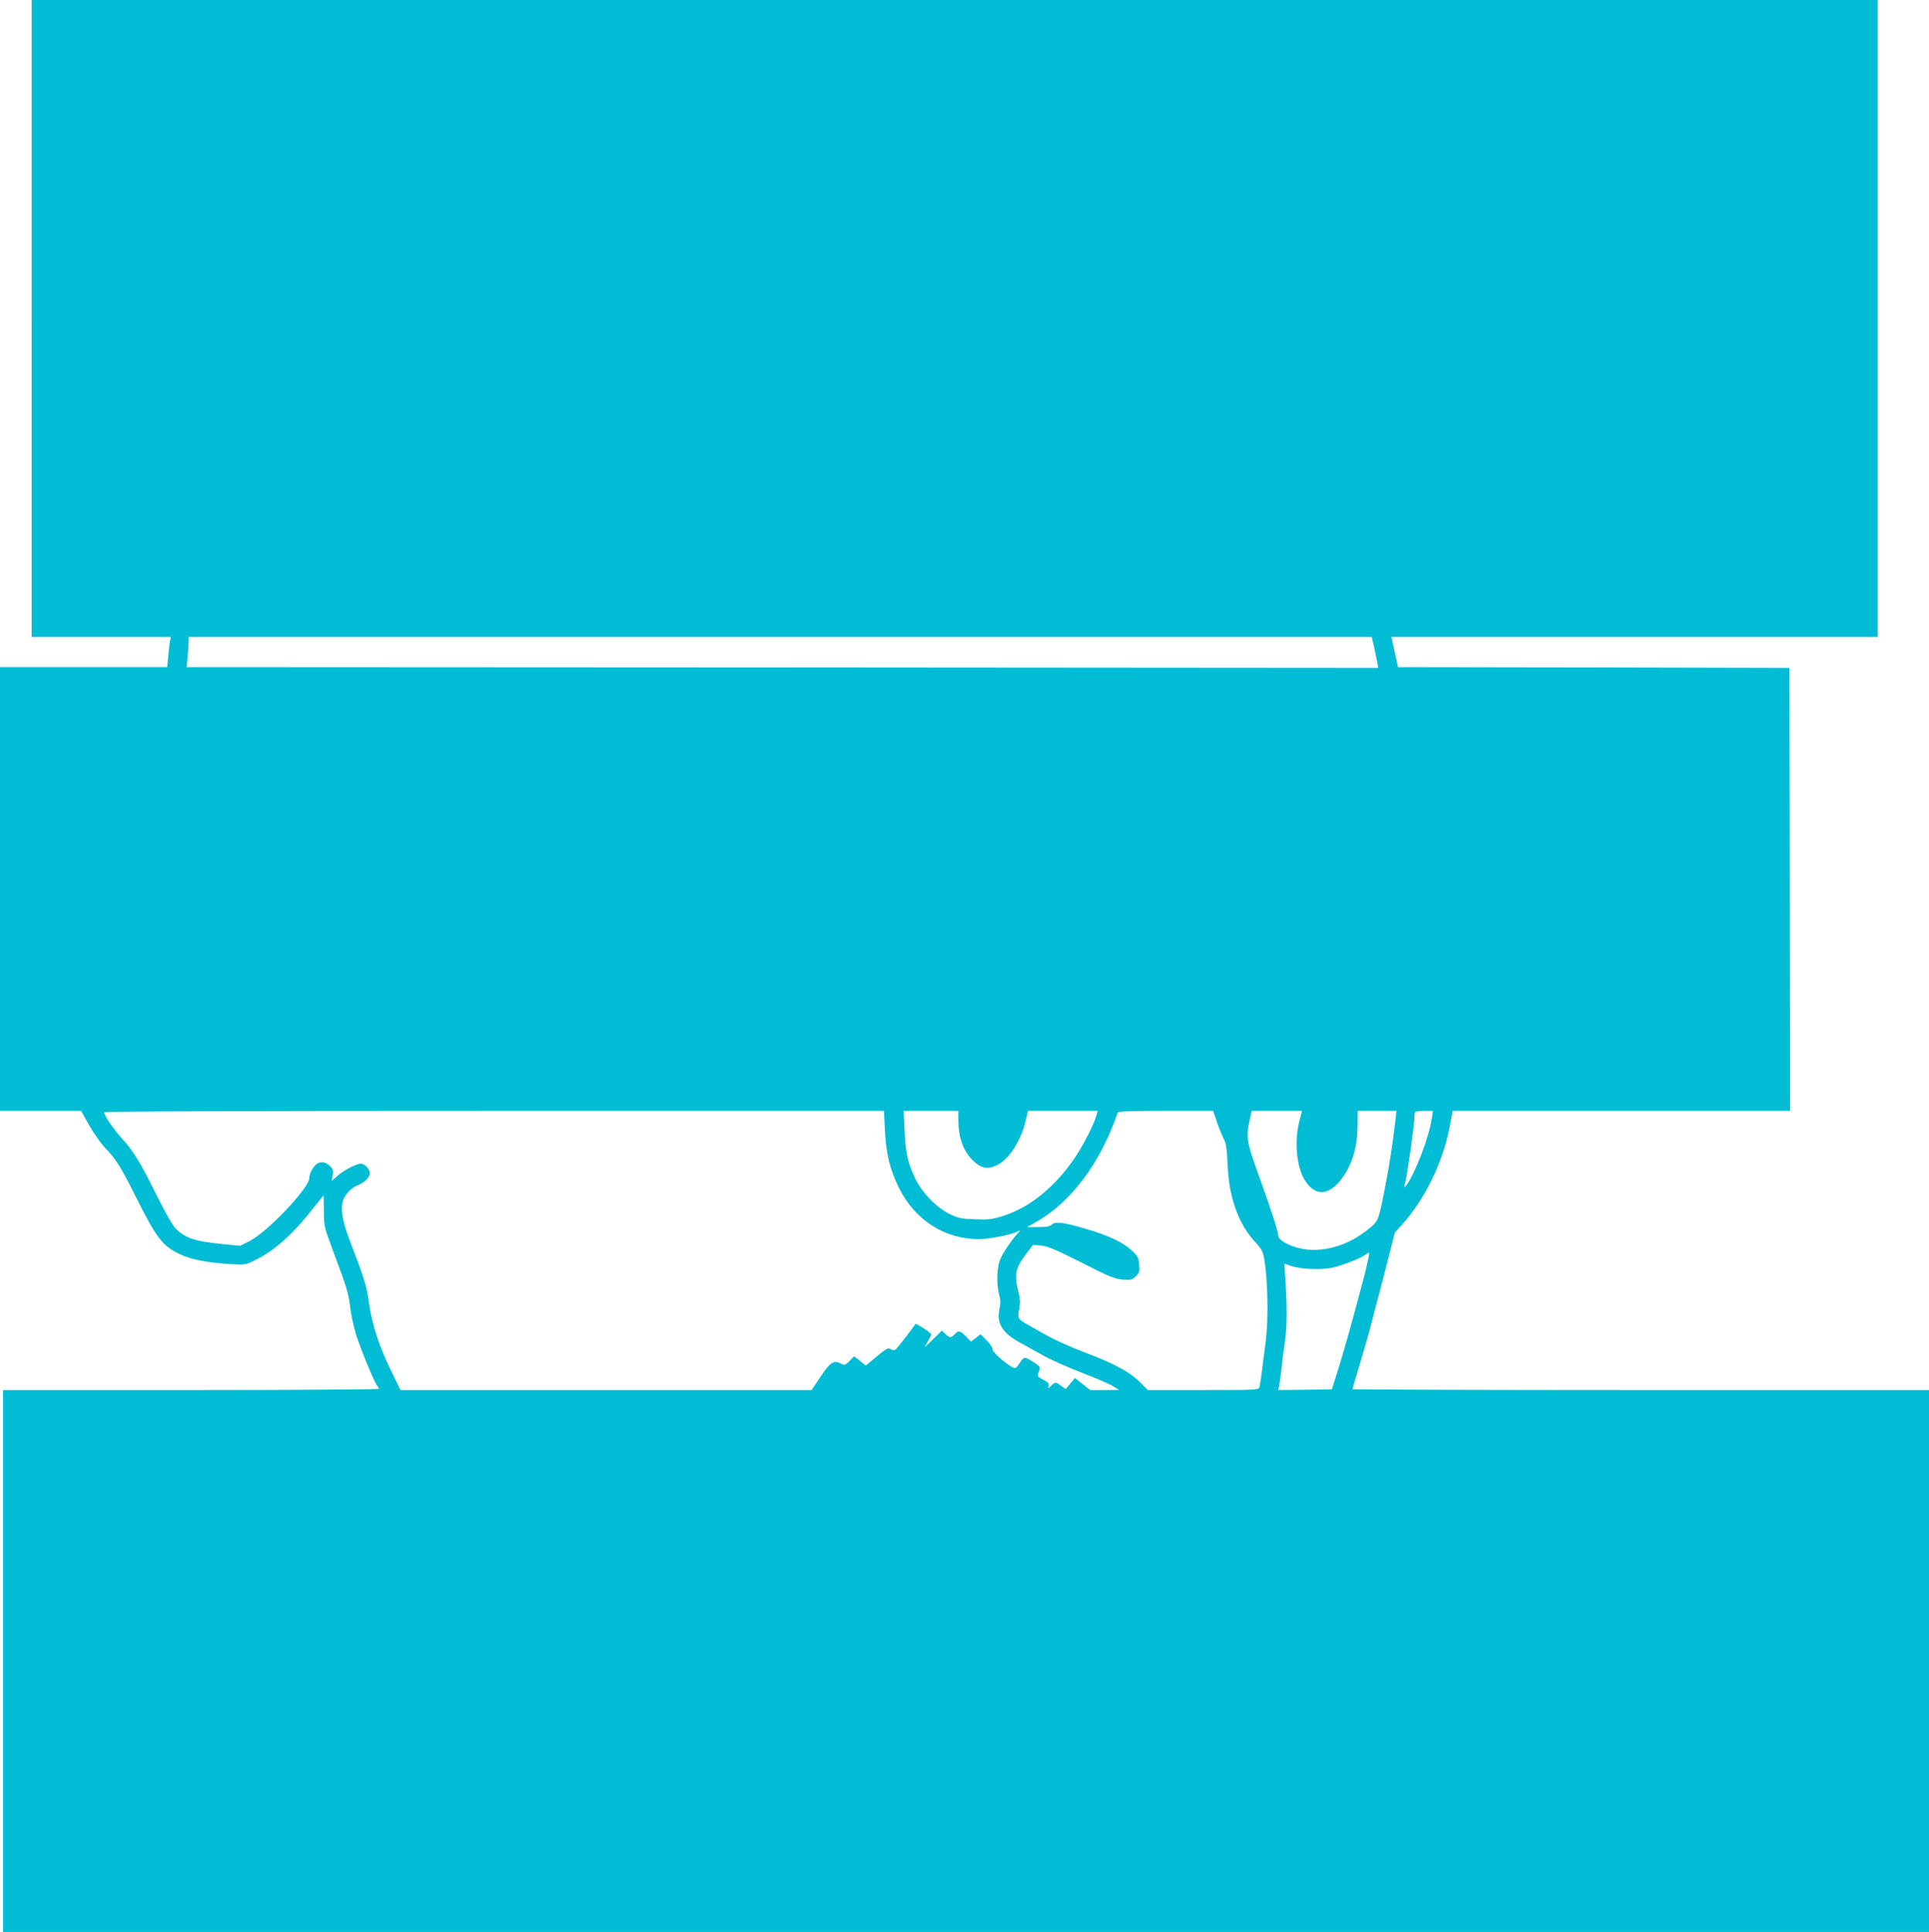 <?xml version="1.0" standalone="no"?>
<!DOCTYPE svg PUBLIC "-//W3C//DTD SVG 20010904//EN"
 "http://www.w3.org/TR/2001/REC-SVG-20010904/DTD/svg10.dtd">
<svg version="1.0" xmlns="http://www.w3.org/2000/svg"
 width="1278pt" height="1280pt" viewBox="0 0 1278 1280"
 preserveAspectRatio="xMidYMid meet">
<g transform="translate(0,1280) scale(0.1,-0.1)"
fill="#00bcd4" stroke="none">
<path d="M210 10690 l0 -2110 461 0 461 0 -6 -27 c-3 -16 -8 -61 -11 -100 l-7
-73 -554 0 -554 0 0 -1470 0 -1470 269 0 268 0 54 -96 c30 -53 78 -121 108
-152 69 -71 101 -123 196 -312 143 -286 181 -336 300 -391 71 -34 176 -54 325
-64 102 -6 107 -5 165 23 132 64 255 173 393 350 36 45 65 82 66 82 1 0 1 -46
2 -103 0 -99 2 -106 58 -257 95 -254 106 -290 116 -379 5 -47 23 -131 40 -186
33 -102 124 -323 141 -339 5 -6 9 -14 9 -18 0 -4 -560 -8 -1245 -8 l-1245 0 0
-1795 0 -1795 6380 0 6380 0 0 1795 0 1795 -1910 0 c-1050 0 -1910 3 -1910 6
0 3 20 72 45 153 24 80 53 181 65 223 11 43 29 111 39 150 11 40 45 172 76
292 l56 219 50 56 c151 168 271 416 315 654 l18 97 1118 0 1118 0 -2 1468 -3
1467 -1297 3 -1296 2 -17 78 c-9 42 -19 87 -22 100 l-5 22 1611 0 1611 0 0
2110 0 2110 -6115 0 -6115 0 0 -2110z m8894 -2177 c8 -38 17 -84 21 -103 l6
-35 -3947 3 -3947 2 6 68 c4 37 7 82 7 100 l0 32 3919 0 3919 0 16 -67z
m-3241 -3200 c8 -158 32 -259 93 -383 105 -213 302 -340 529 -340 69 0 215 29
258 51 20 11 20 9 -4 -17 -48 -54 -99 -132 -115 -175 -20 -56 -22 -160 -5
-224 11 -40 11 -62 2 -103 -19 -91 21 -155 139 -219 36 -20 103 -57 150 -83
47 -27 162 -78 255 -114 94 -36 188 -77 210 -91 l40 -24 -96 -1 -96 0 -51 40
-50 40 -31 -37 -31 -37 -29 22 c-37 27 -39 27 -67 1 -23 -21 -23 -21 -17 -1 4
16 -4 25 -36 41 -37 19 -40 23 -31 47 15 38 14 40 -41 74 -56 34 -51 36 -95
-27 -14 -19 -19 -21 -38 -11 -47 25 -135 104 -130 117 3 8 -14 34 -37 58 l-43
43 -31 -25 -32 -24 -34 35 c-38 39 -49 41 -74 14 -23 -25 -33 -25 -62 2 l-23
22 -61 -60 c-61 -59 -61 -59 -35 -17 14 24 26 47 26 52 0 9 -100 75 -104 69
-39 -55 -120 -158 -130 -167 -11 -9 -19 -9 -34 0 -17 11 -28 5 -93 -48 l-73
-61 -38 31 -39 31 -30 -31 c-30 -29 -32 -30 -61 -16 -45 23 -69 6 -134 -92
l-57 -85 -1362 0 -1361 0 -46 93 c-94 188 -143 335 -164 489 -14 106 -30 156
-124 402 -48 126 -63 202 -51 259 11 47 52 94 101 114 48 20 80 52 80 80 0 28
-33 63 -60 63 -29 0 -113 -44 -156 -82 l-37 -33 7 38 c6 31 3 41 -18 62 -27
27 -63 32 -88 13 -27 -23 -48 -62 -48 -91 0 -66 -269 -351 -392 -417 l-66 -34
-123 12 c-183 18 -249 42 -311 109 -19 22 -74 120 -123 219 -100 205 -155 294
-229 373 -50 54 -116 151 -116 171 0 7 894 10 2583 10 l2584 0 6 -127z m487
58 c0 -105 32 -195 89 -253 60 -60 101 -69 166 -38 53 26 102 82 143 165 27
55 38 87 56 168 l6 27 231 0 231 0 -7 -27 c-13 -53 -85 -196 -141 -279 -134
-199 -300 -334 -481 -391 -72 -22 -96 -25 -185 -21 -92 3 -110 7 -171 37 -82
41 -173 134 -219 224 -52 104 -69 179 -75 325 l-6 132 182 0 181 0 0 -69z
m1710 2 c12 -38 33 -88 45 -113 19 -37 23 -67 28 -175 8 -216 71 -393 181
-512 48 -53 54 -64 64 -128 22 -140 26 -391 8 -530 -9 -72 -21 -166 -27 -210
-6 -44 -12 -88 -15 -97 -5 -17 -31 -18 -373 -18 l-367 0 -35 36 c-77 81 -170
133 -389 216 -85 32 -195 82 -245 110 -49 28 -108 61 -131 74 -60 34 -64 41
-52 101 8 42 7 66 -6 117 -28 114 -20 152 55 252 l43 56 56 -5 c44 -5 96 -27
267 -113 184 -94 219 -108 271 -112 55 -4 63 -2 88 23 24 24 26 32 21 78 -4
46 -10 56 -51 94 -70 63 -184 112 -380 163 -95 24 -129 25 -150 5 -10 -11 -36
-15 -88 -15 l-73 0 51 29 c235 129 433 392 549 729 3 9 76 12 318 12 l314 0
23 -67z m549 0 c-35 -134 -19 -306 36 -393 75 -119 177 -101 269 47 51 84 79
187 80 305 l1 108 129 0 128 0 -6 -57 c-21 -174 -39 -292 -71 -458 -40 -201
-43 -212 -89 -252 -180 -158 -416 -199 -581 -102 -19 12 -35 28 -35 37 -1 30
-47 173 -126 392 -85 233 -90 263 -65 378 l14 62 167 0 166 0 -17 -67z m877
17 c-16 -119 -110 -366 -170 -445 -13 -18 -14 -16 -5 25 16 72 59 376 59 418
0 21 3 42 7 45 3 4 31 7 61 7 l55 0 -7 -50z m-447 -1042 c-67 -257 -137 -507
-177 -633 l-38 -120 -178 -3 -178 -2 6 24 c3 13 10 66 16 118 5 51 15 129 22
173 15 92 16 227 5 402 l-8 121 43 -15 c63 -22 196 -28 270 -13 67 14 184 59
220 84 12 9 26 16 29 16 4 0 -11 -69 -32 -152z"/>
</g>
</svg>
